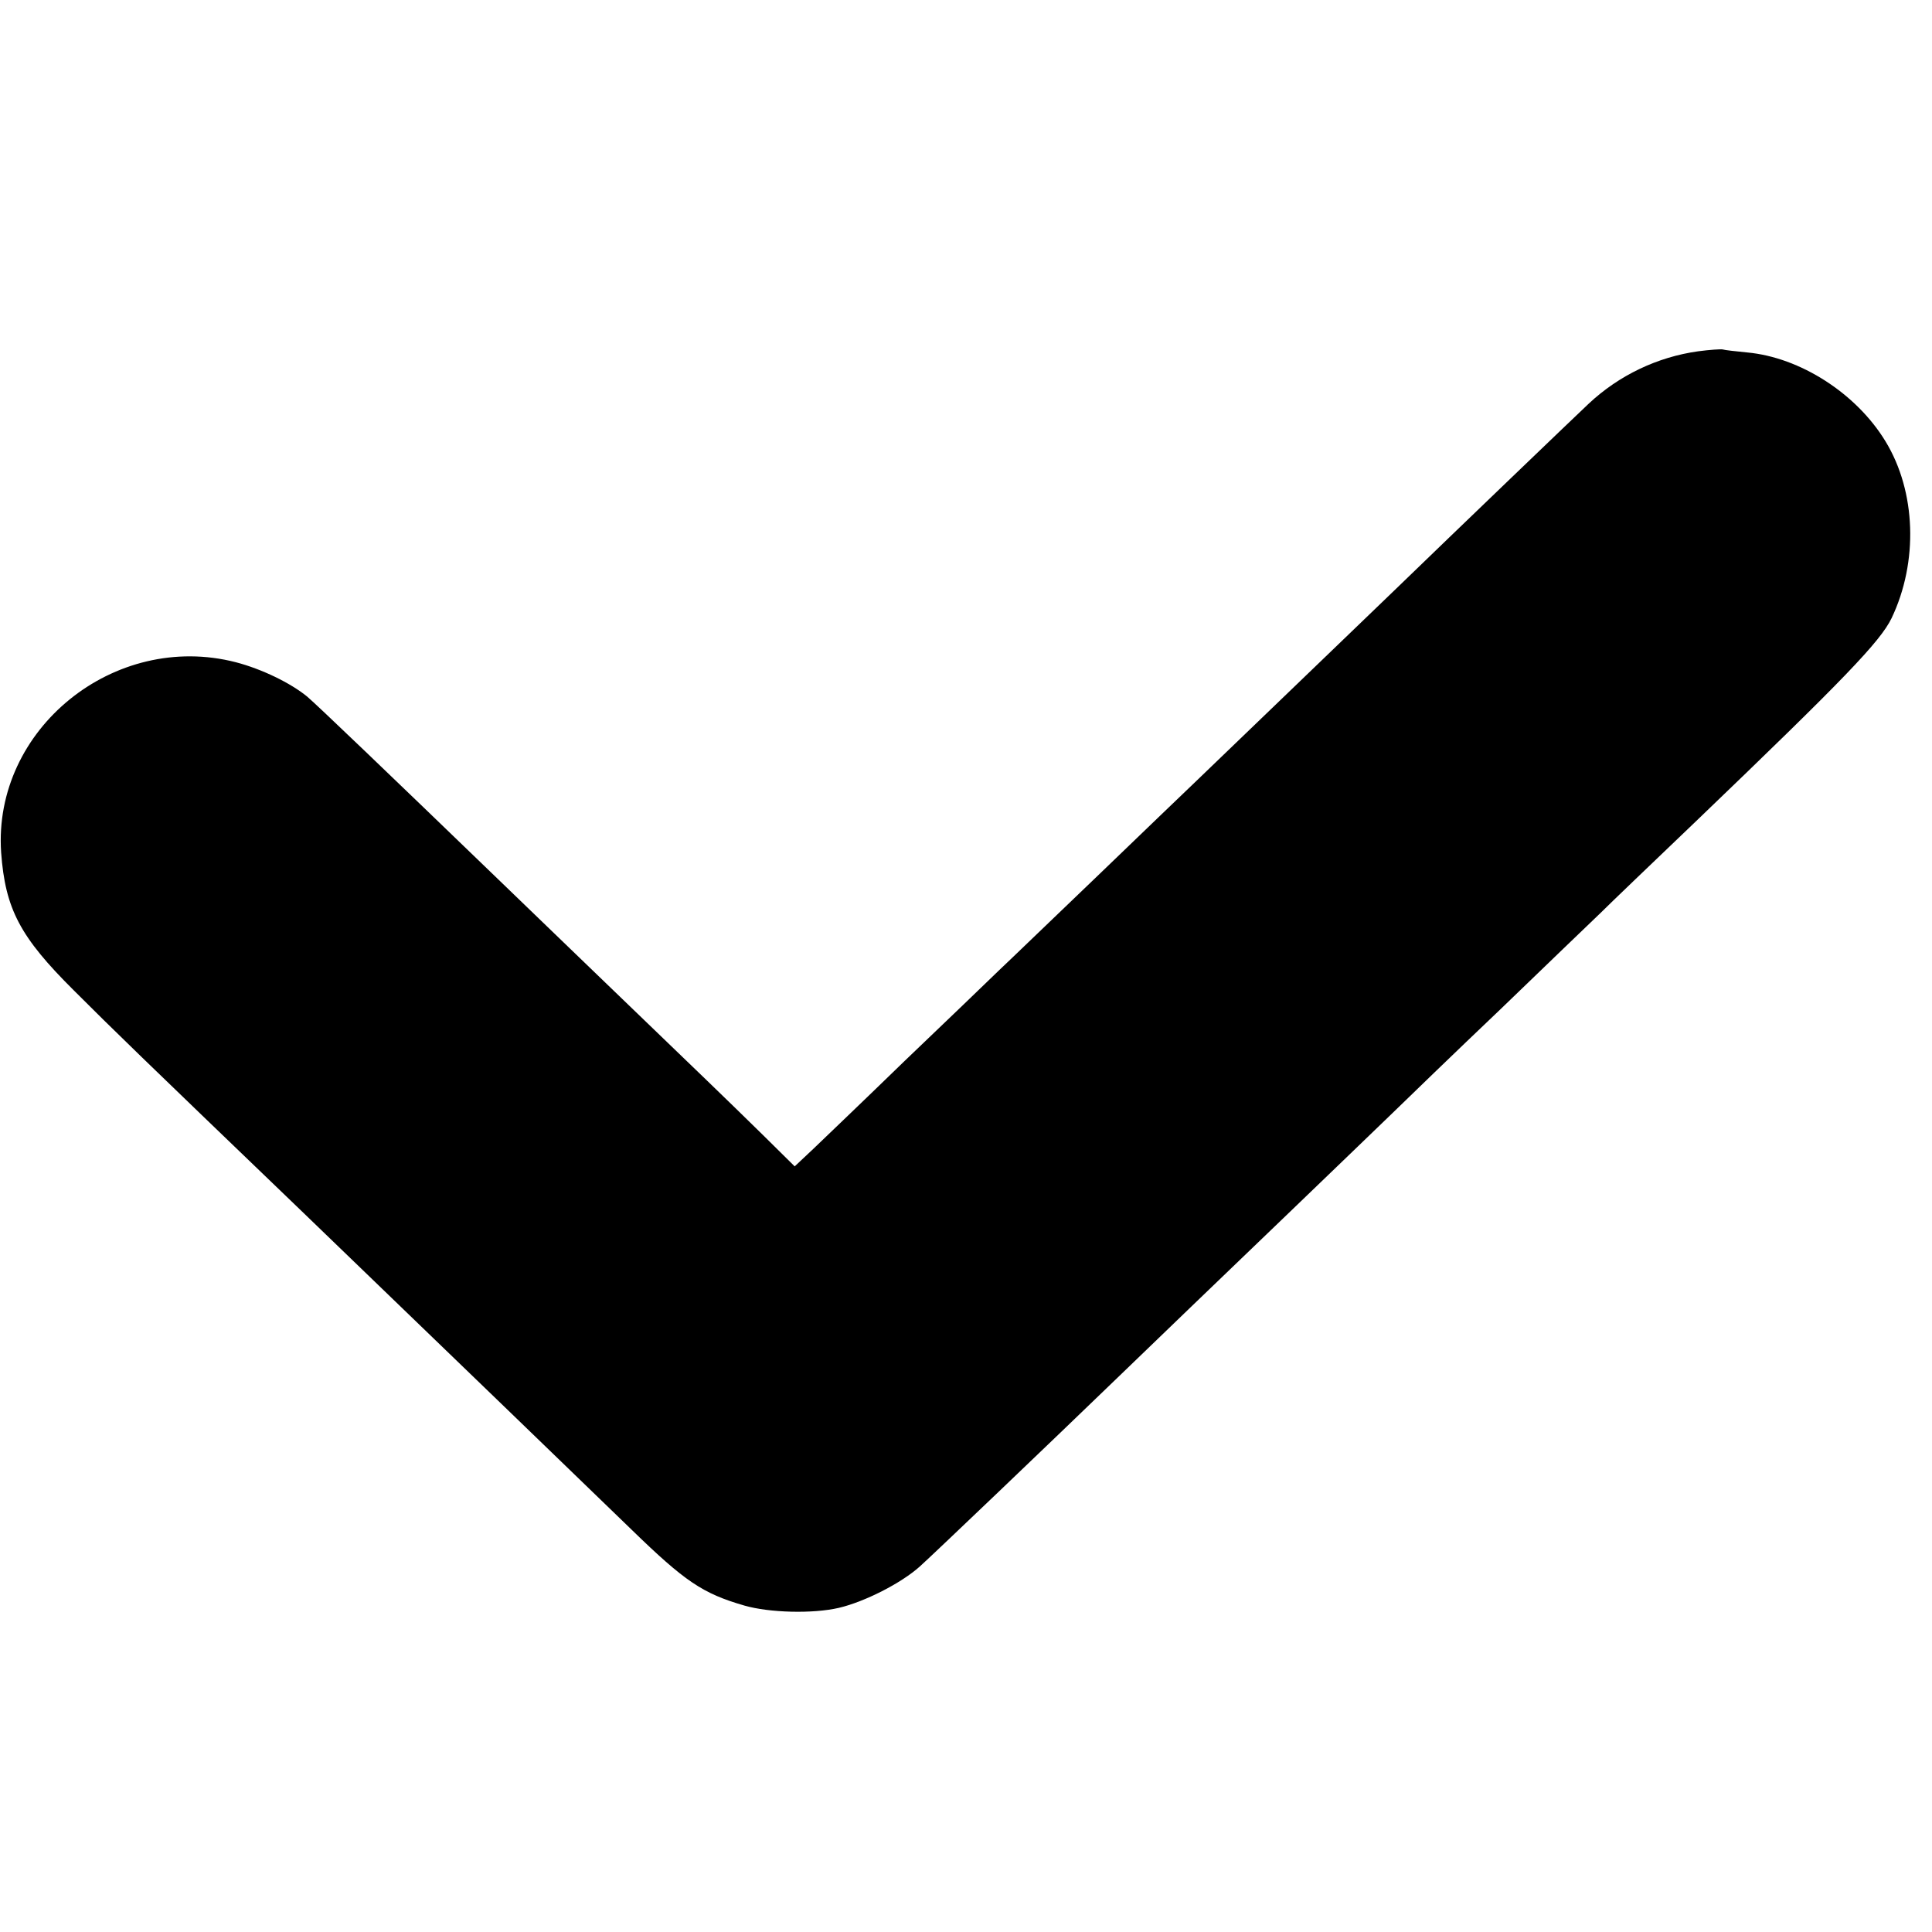 <?xml version="1.0" standalone="no"?>
<!DOCTYPE svg PUBLIC "-//W3C//DTD SVG 20010904//EN"
 "http://www.w3.org/TR/2001/REC-SVG-20010904/DTD/svg10.dtd">
<svg version="1.0" xmlns="http://www.w3.org/2000/svg"
 width="512pt" height="512pt" viewBox="0 0 512 512"
 preserveAspectRatio="xMidYMid meet">
<g transform="translate(0,512) scale(0.1,-0.1)"
fill="#000000" stroke="none">
<path d="M4500 4189 c-107 -15 -209 -63 -290 -139 -32 -30 -353 -338 -510
-490 -77 -74 -459 -442 -530 -510 -26 -25 -141 -135 -256 -246 -115 -110 -234
-225 -266 -255 -31 -30 -143 -138 -250 -240 -106 -103 -215 -207 -242 -233
l-50 -47 -84 83 c-104 102 -152 148 -422 408 -117 113 -243 234 -280 270 -287
277 -480 462 -506 484 -44 36 -120 73 -189 91 -322 83 -644 -177 -622 -504 11
-150 50 -224 193 -366 107 -107 171 -169 609 -590 383 -369 747 -721 869 -839
141 -137 188 -169 299 -201 66 -19 181 -22 250 -6 68 16 165 65 215 110 44 40
333 316 535 511 146 141 190 183 447 430 111 107 233 224 270 260 37 36 165
160 286 275 120 116 239 230 265 255 25 25 140 135 255 245 393 377 487 475
517 537 71 149 65 335 -16 468 -77 127 -226 223 -367 236 -30 3 -59 6 -65 8
-5 1 -35 -1 -65 -5z"/>
</g>
</svg>
